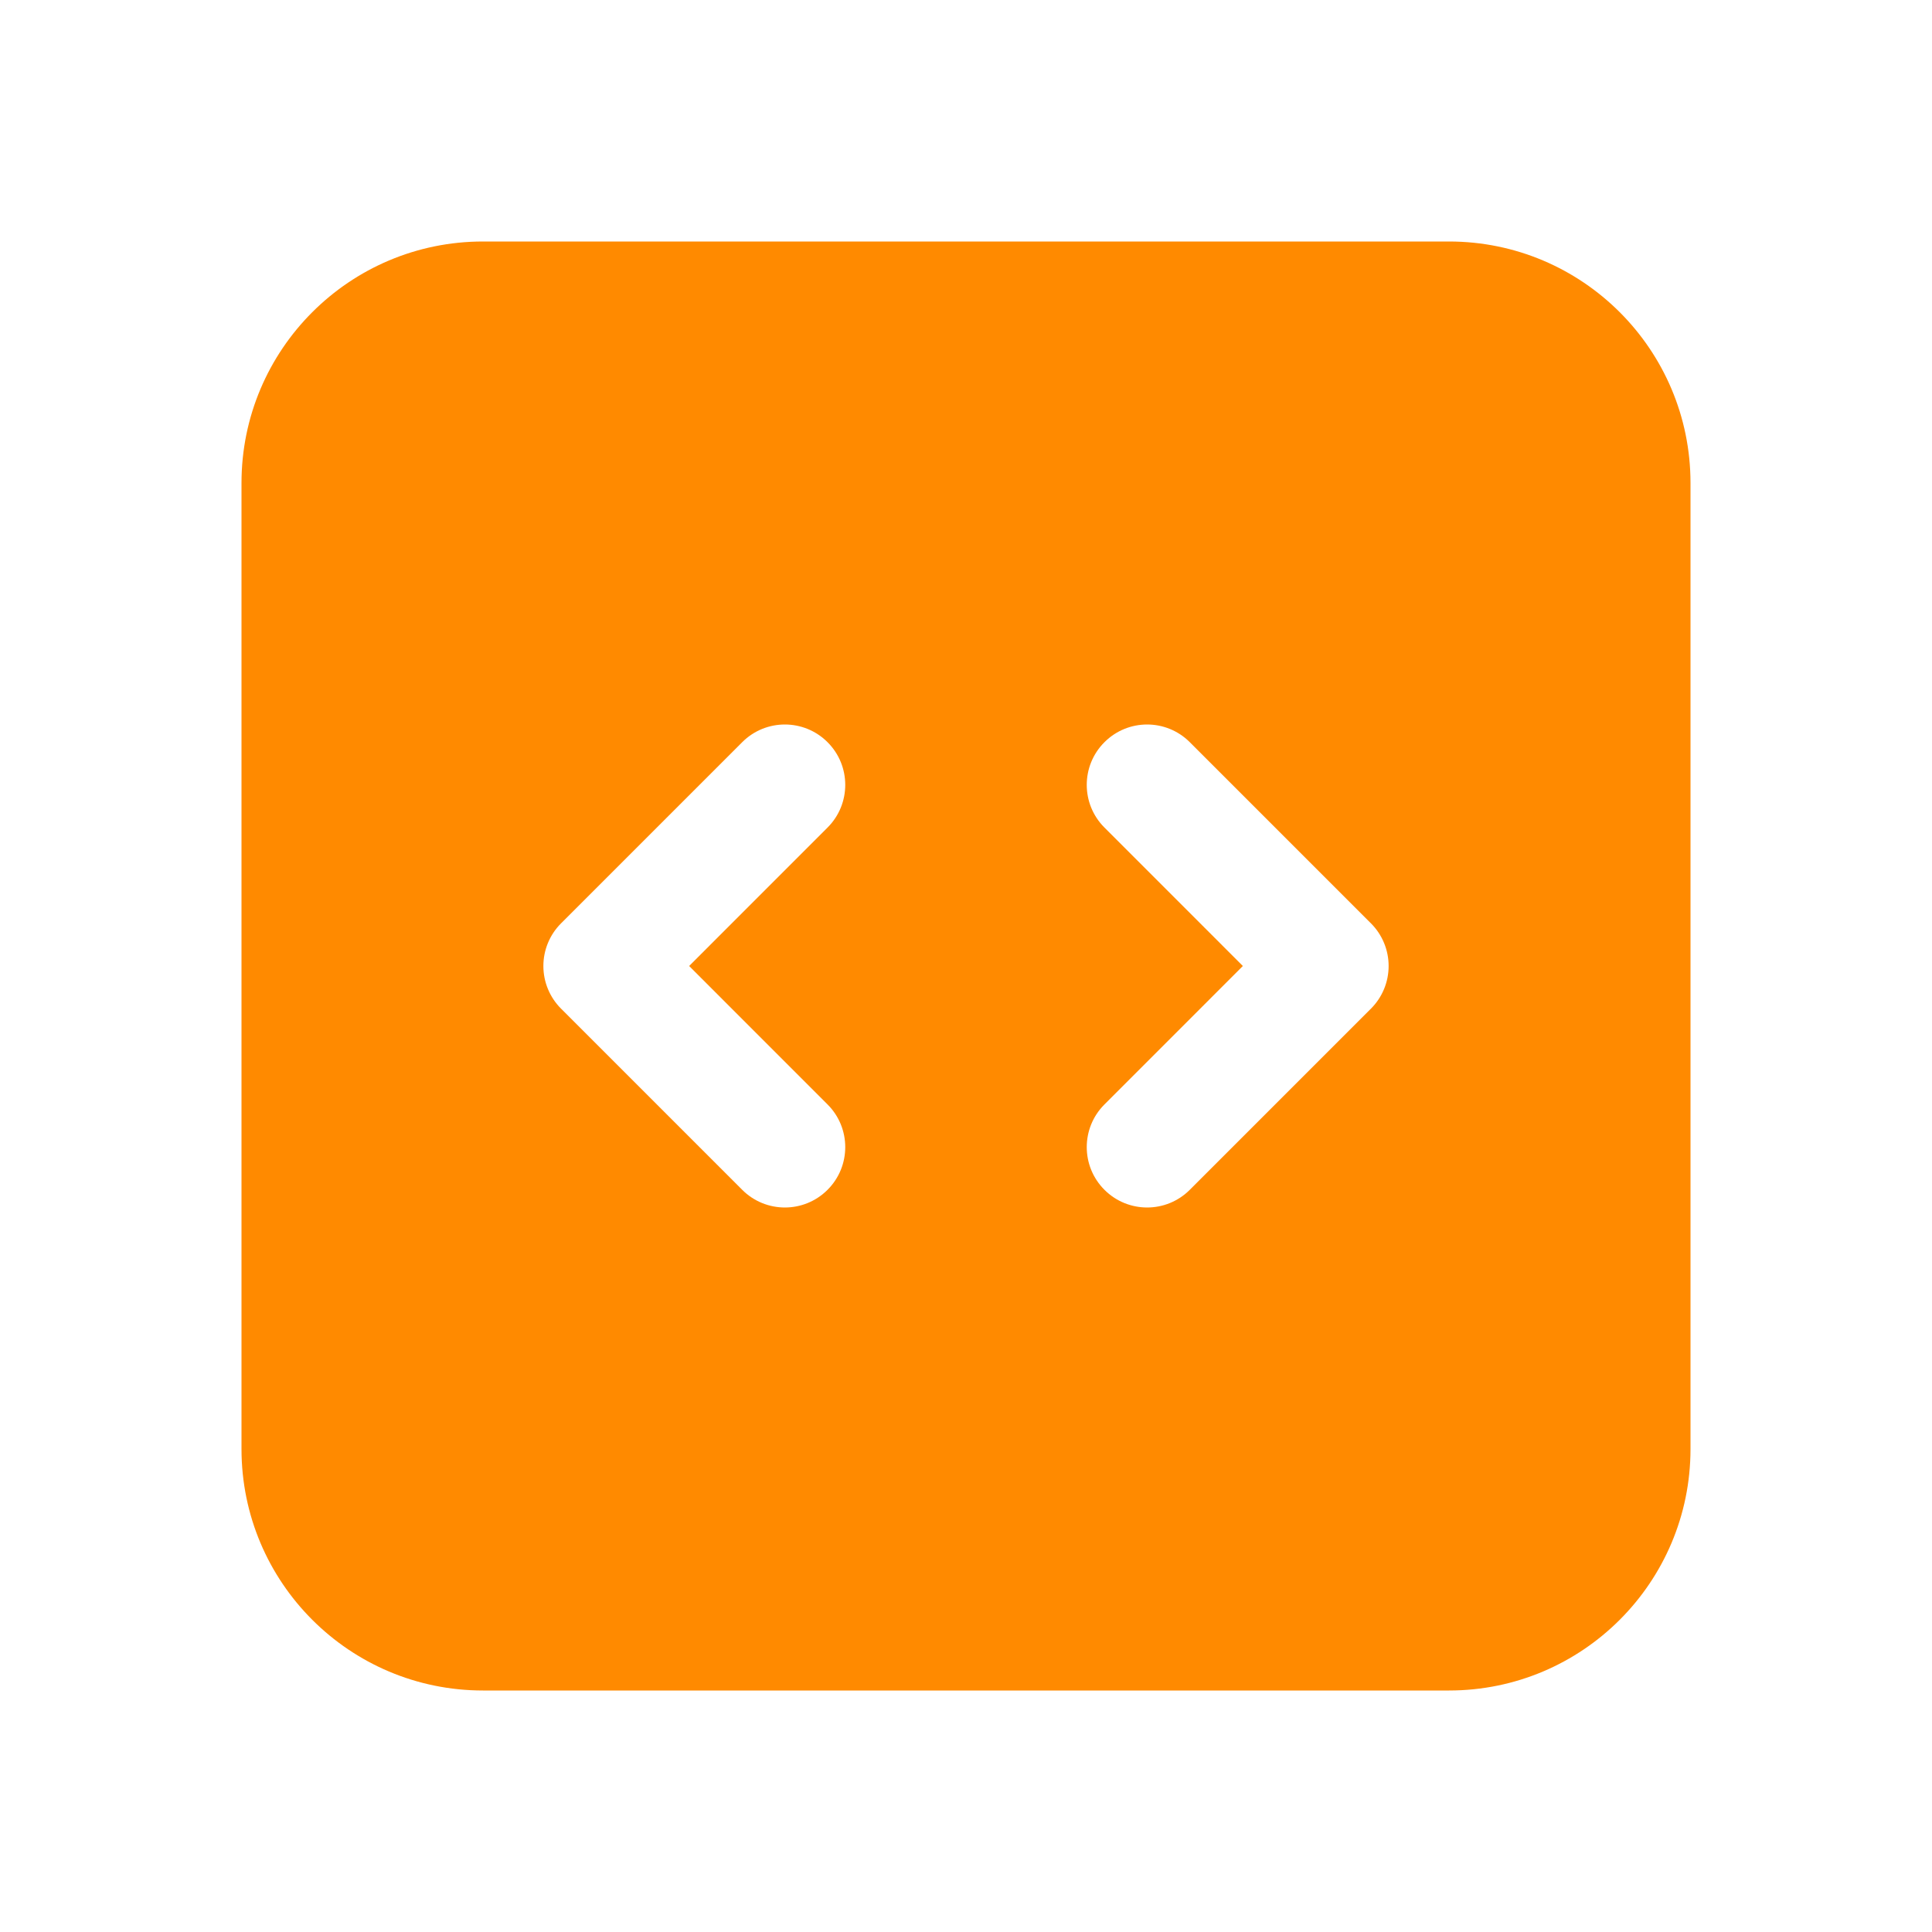 <svg xmlns="http://www.w3.org/2000/svg" width="56" height="56" viewBox="0 0 56 56" fill="none"><path fill-rule="evenodd" clip-rule="evenodd" d="M7 14C7 10.134 10.134 7 14 7H42C45.866 7 49 10.134 49 14V42C49 45.866 45.866 49 42 49H14C10.134 49 7 45.866 7 42V14ZM40.25 28C40.25 28.464 40.066 28.909 39.737 29.237L34.487 34.487C33.804 35.171 32.696 35.171 32.013 34.487C31.329 33.804 31.329 32.696 32.013 32.013L36.025 28L32.013 23.987C31.329 23.304 31.329 22.196 32.013 21.513C32.696 20.829 33.804 20.829 34.487 21.513L39.737 26.763C40.066 27.091 40.25 27.536 40.25 28ZM16.263 26.763C15.934 27.091 15.75 27.536 15.75 28C15.75 28.464 15.934 28.909 16.263 29.237L21.513 34.487C22.196 35.171 23.304 35.171 23.987 34.487C24.671 33.804 24.671 32.696 23.987 32.013L19.975 28L23.987 23.987C24.671 23.304 24.671 22.196 23.987 21.513C23.304 20.829 22.196 20.829 21.513 21.513L16.263 26.763Z" fill="#FF8A00"></path></svg>